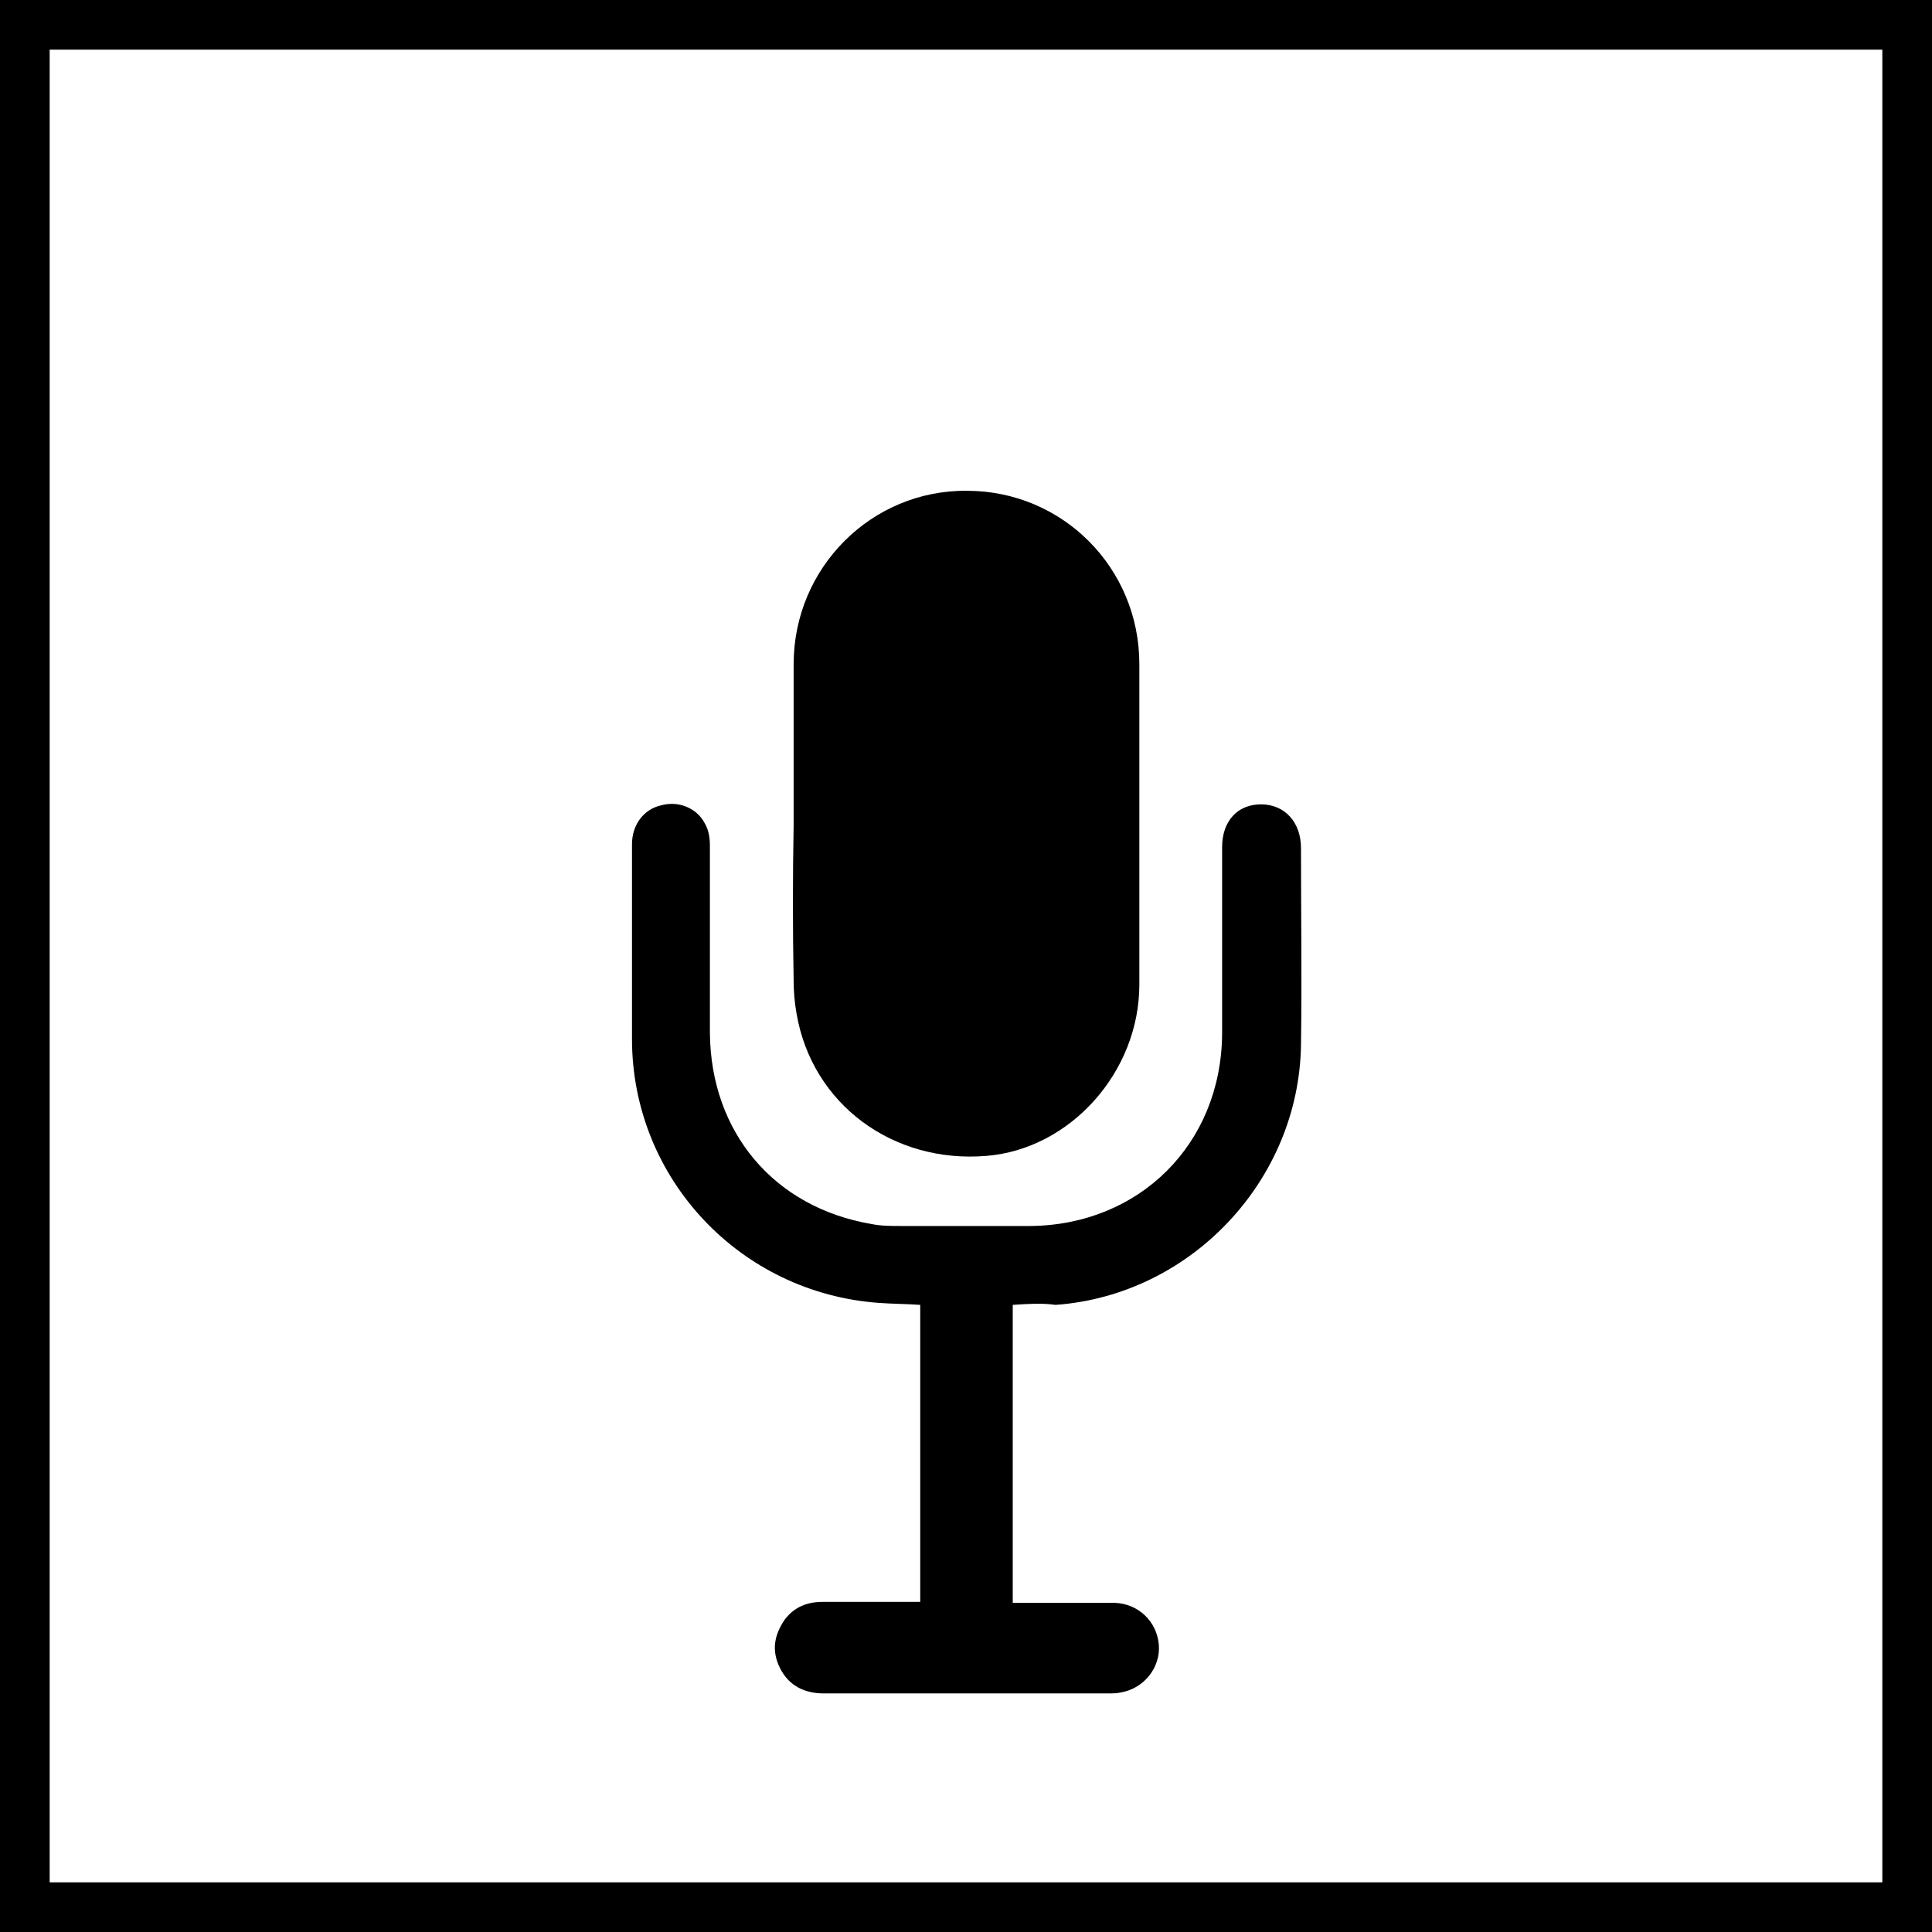 <svg width="167" height="167" viewBox="0 0 167 167" fill="none" xmlns="http://www.w3.org/2000/svg">
<rect x="0" y="0" width="167" height="167" fill="#808080" stroke="none"/>
<g clip-path="url(#clip0_724_3405)">
<path d="M164.897 2.104H2.189V164.812H164.897V2.104Z" fill="white"/>
<path d="M4.293 4.293H162.707V162.707H4.293V4.293ZM0 167H167V0H0V167Z" fill="black"/>
<path d="M68.602 71.295C68.602 66.666 68.602 62.036 68.602 57.407C68.602 49.073 75.336 42.34 83.585 42.424C91.834 42.424 98.484 49.073 98.484 57.407C98.484 66.666 98.484 75.841 98.484 85.1C98.484 92.675 92.507 99.325 85.269 99.914C77.188 100.587 70.201 95.453 68.855 87.625C68.686 86.699 68.602 85.689 68.602 84.763C68.518 80.302 68.518 75.756 68.602 71.295Z" fill="black"/>
<path d="M87.541 112.792V138.549C89.308 138.549 91.076 138.549 92.844 138.549C94.022 138.549 95.201 138.549 96.379 138.549C98.399 138.633 99.998 140.148 100.167 142.168C100.335 144.104 98.904 145.956 96.884 146.293C96.547 146.377 96.126 146.377 95.79 146.377C87.625 146.377 79.376 146.377 71.211 146.377C69.528 146.377 68.181 145.704 67.423 144.189C66.666 142.673 66.918 141.327 67.844 139.98C68.686 138.886 69.78 138.465 71.127 138.465C73.905 138.465 76.682 138.465 79.544 138.465V112.792C78.366 112.708 77.187 112.708 76.009 112.624C63.972 111.782 54.629 101.849 54.629 89.812C54.629 84.173 54.629 78.533 54.629 72.978C54.629 71.294 55.639 69.948 57.154 69.611C58.669 69.19 60.269 69.863 60.942 71.21C61.279 71.799 61.363 72.473 61.363 73.146C61.363 78.533 61.363 83.92 61.363 89.308C61.447 97.893 66.918 104.375 75.336 105.805C76.177 105.974 77.019 105.974 77.861 105.974C81.564 105.974 85.352 105.974 89.056 105.974C98.483 105.89 105.554 98.903 105.638 89.392C105.638 84.005 105.638 78.618 105.638 73.23C105.638 70.958 106.985 69.527 109.005 69.527C111.025 69.527 112.456 71.042 112.456 73.314C112.456 78.954 112.54 84.678 112.456 90.318C112.288 102.018 102.944 111.95 91.244 112.792C90.066 112.624 88.803 112.708 87.541 112.792Z" fill="black"/>
</g>
<defs>
<clipPath id="clip0_724_3405">
<rect width="167" height="167" fill="white"/>
</clipPath>
</defs>
</svg>
